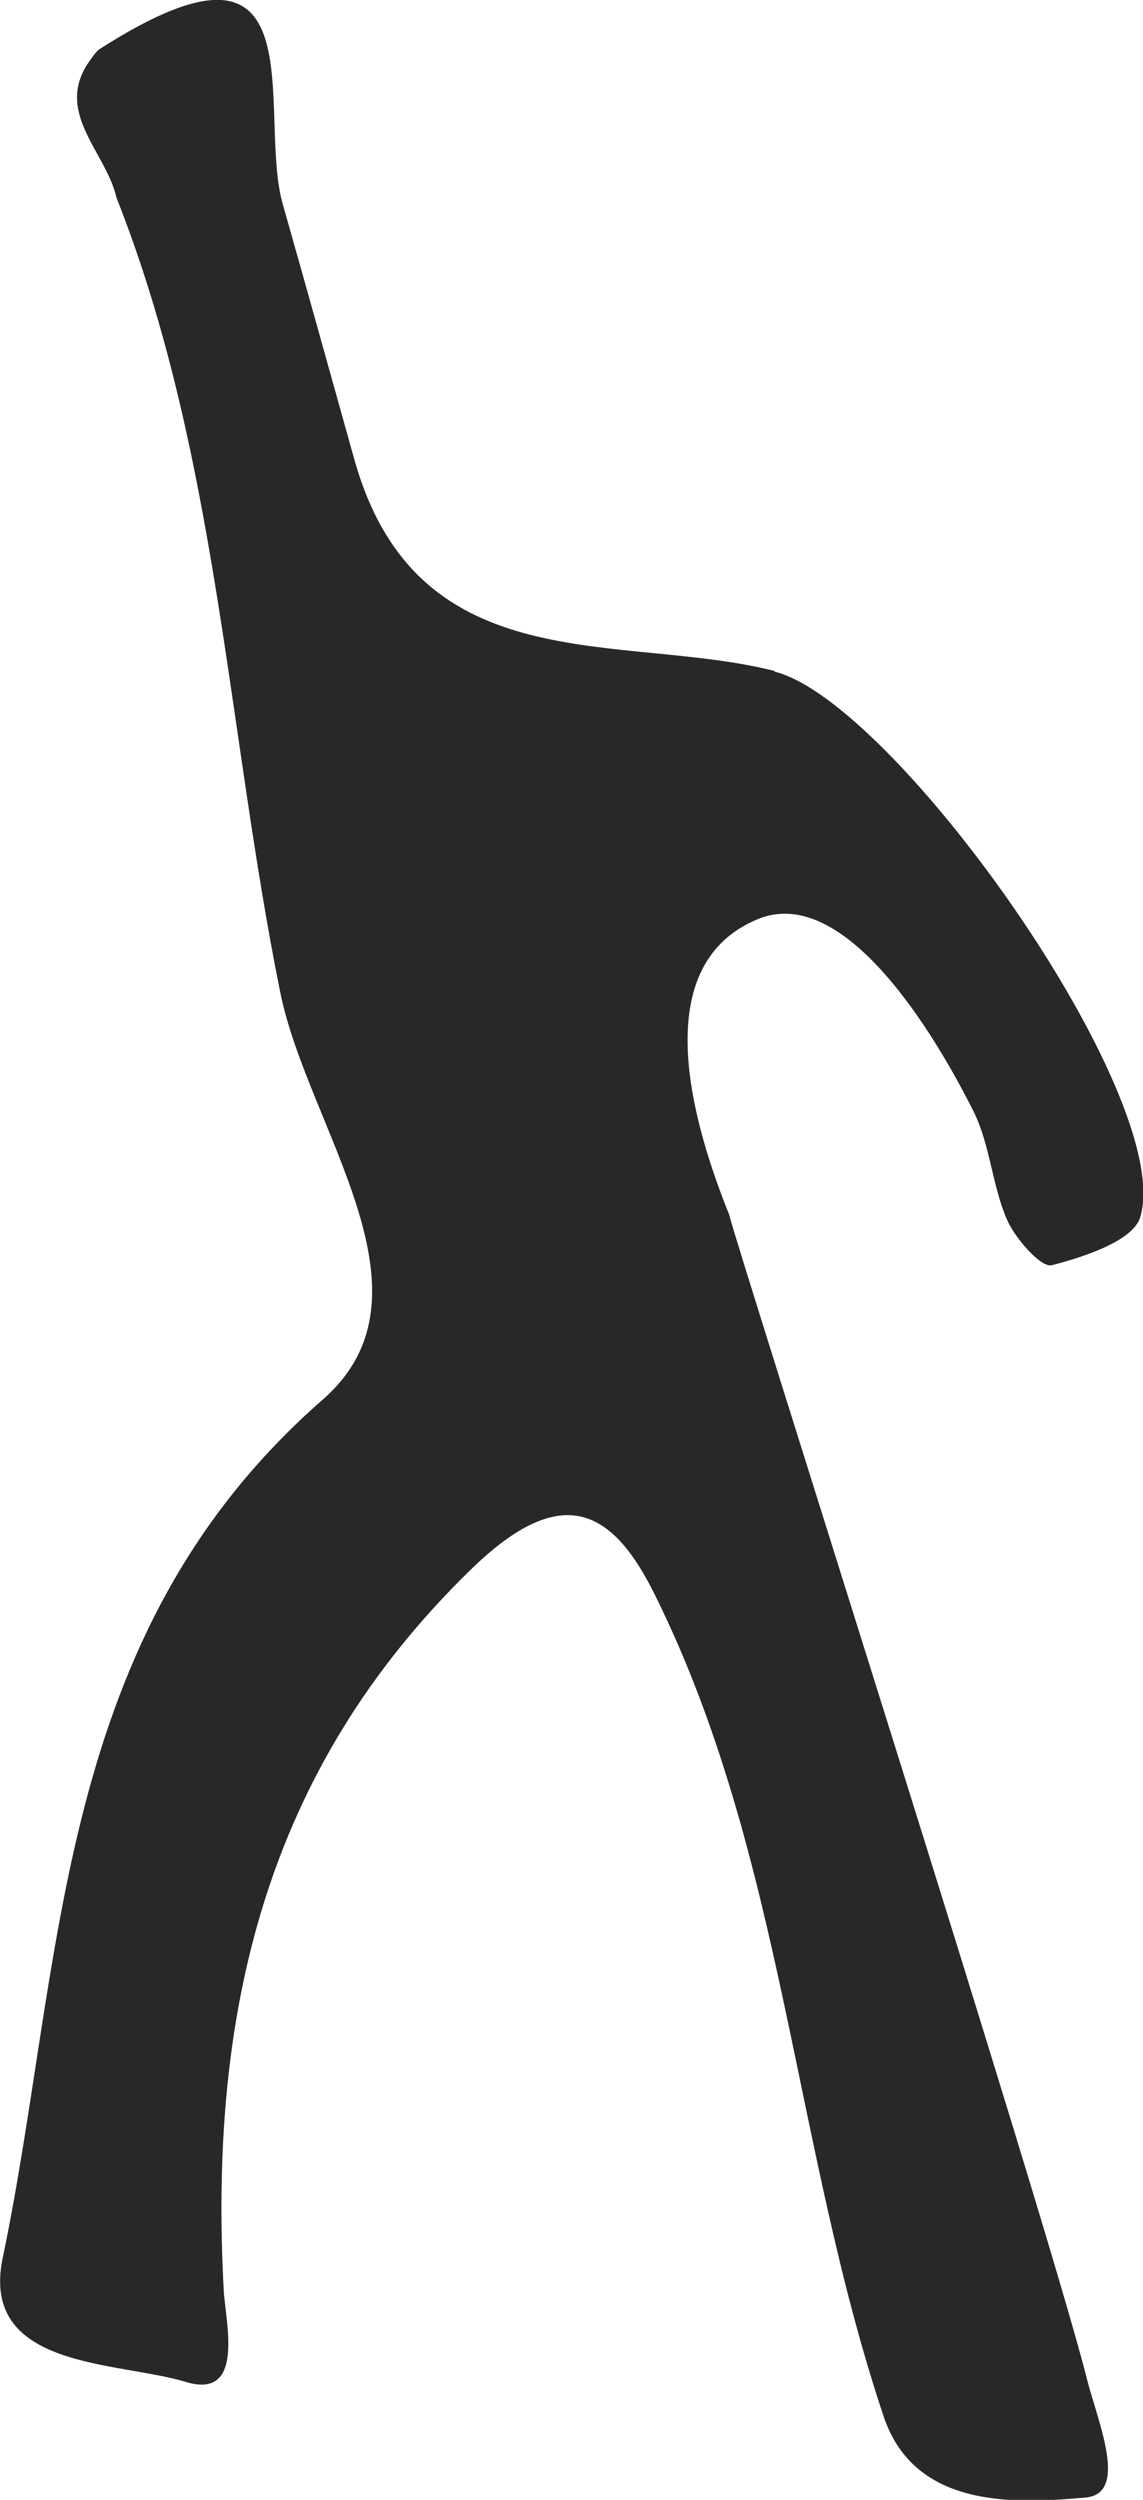 <svg xmlns="http://www.w3.org/2000/svg" id="Layer_2" viewBox="0 0 29.83 65.24"><defs><style>      .cls-1 {        fill: #282828;      }    </style></defs><g id="Layer_1-2" data-name="Layer_1"><path class="cls-1" d="M20.21,17.51c-3.99-1.01-9.27.33-10.94-5.44-.63-2.25-1.25-4.49-1.89-6.74-.69-2.43,1.05-7.8-4.81-4.03,0,0,0,0,0,0-.07.07-.13.14-.18.22-1.05,1.37.38,2.43.65,3.64,2.63,6.65,2.88,13.81,4.27,20.72.71,3.55,4.27,7.88,1.12,10.64C1.38,42.68,1.7,51.11.07,58.93c-.6,2.9,2.98,2.69,4.77,3.23,1.56.48,1.05-1.54,1-2.37-.39-7.17,1.03-13.56,6.45-18.83,2.39-2.33,3.71-1.57,4.82.7,3.33,6.74,3.6,14.37,5.95,21.4.81,2.43,3.46,2.28,5.27,2.12,1.15-.1.3-2.03.03-3.12-1.09-4.31-9.17-29.63-9.33-30.36-1.12-2.78-2.02-6.56.74-7.71,2.13-.89,4.39,2.53,5.64,5.02.43.87.48,1.92.87,2.82.22.5.89,1.26,1.17,1.19.85-.22,2.13-.64,2.31-1.26.92-3.12-6.4-13.44-9.54-14.23Z"></path></g></svg>